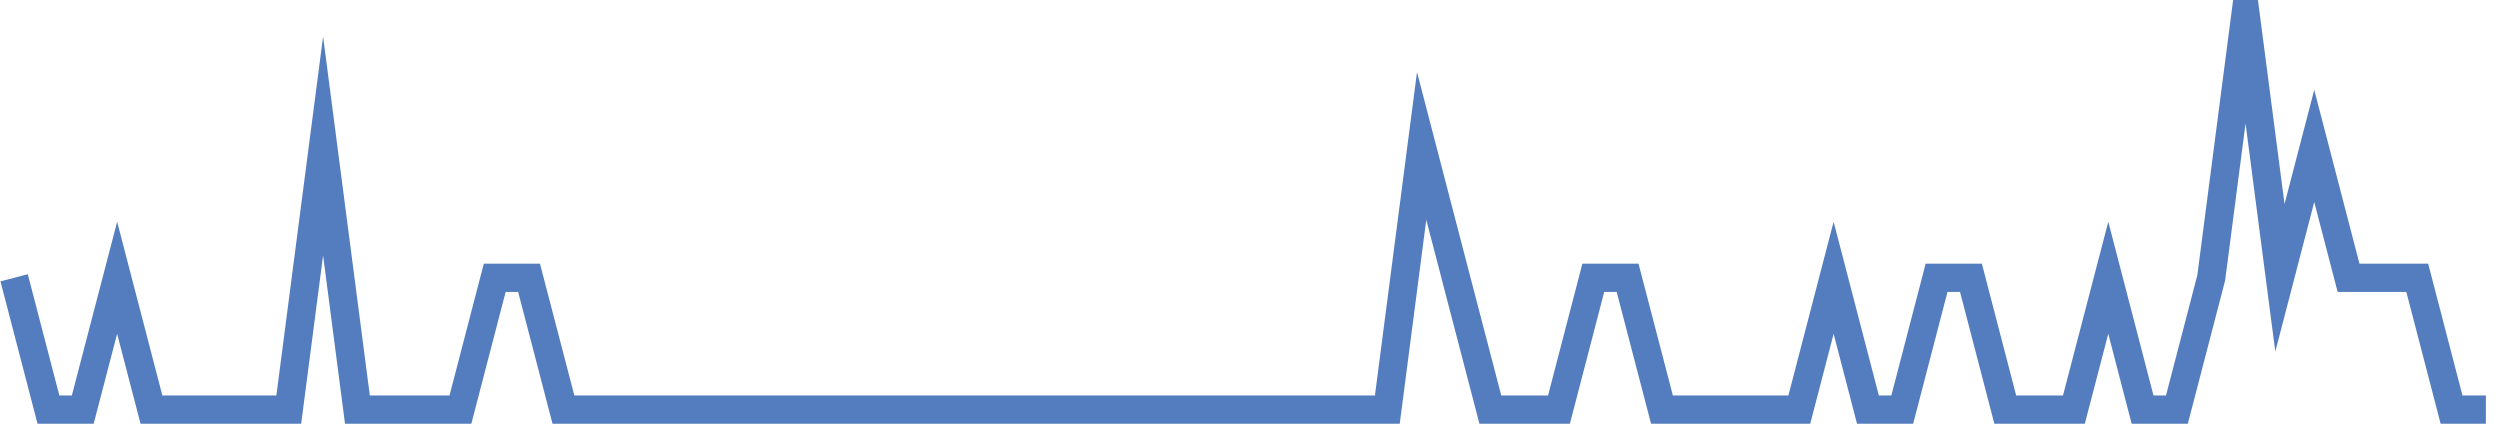 <?xml version="1.0" encoding="UTF-8"?>
<svg xmlns="http://www.w3.org/2000/svg" xmlns:xlink="http://www.w3.org/1999/xlink" width="177pt" height="30pt" viewBox="0 0 177 30" version="1.1">
<g id="surface1734296">
<path style="fill:none;stroke-width:2;stroke-linecap:butt;stroke-linejoin:miter;stroke:rgb(32.941%,49.02%,74.902%);stroke-opacity:1;stroke-miterlimit:10;" d="M 1 19.668 L 3.43 29 L 5.859 29 L 8.293 19.668 L 10.723 29 L 20.445 29 L 22.875 10.332 L 25.305 29 L 32.598 29 L 35.027 19.668 L 37.457 19.668 L 39.891 29 L 98.223 29 L 100.652 10.332 L 103.082 19.668 L 105.516 29 L 110.375 29 L 112.805 19.668 L 115.234 19.668 L 117.668 29 L 127.391 29 L 129.82 19.668 L 132.25 29 L 134.68 29 L 137.109 19.668 L 139.543 19.668 L 141.973 29 L 146.832 29 L 149.266 19.668 L 151.695 29 L 154.125 29 L 156.555 19.668 L 158.984 1 L 161.418 19.668 L 163.848 10.332 L 166.277 19.668 L 171.141 19.668 L 173.57 29 L 176 29 "/>
</g>
</svg>
